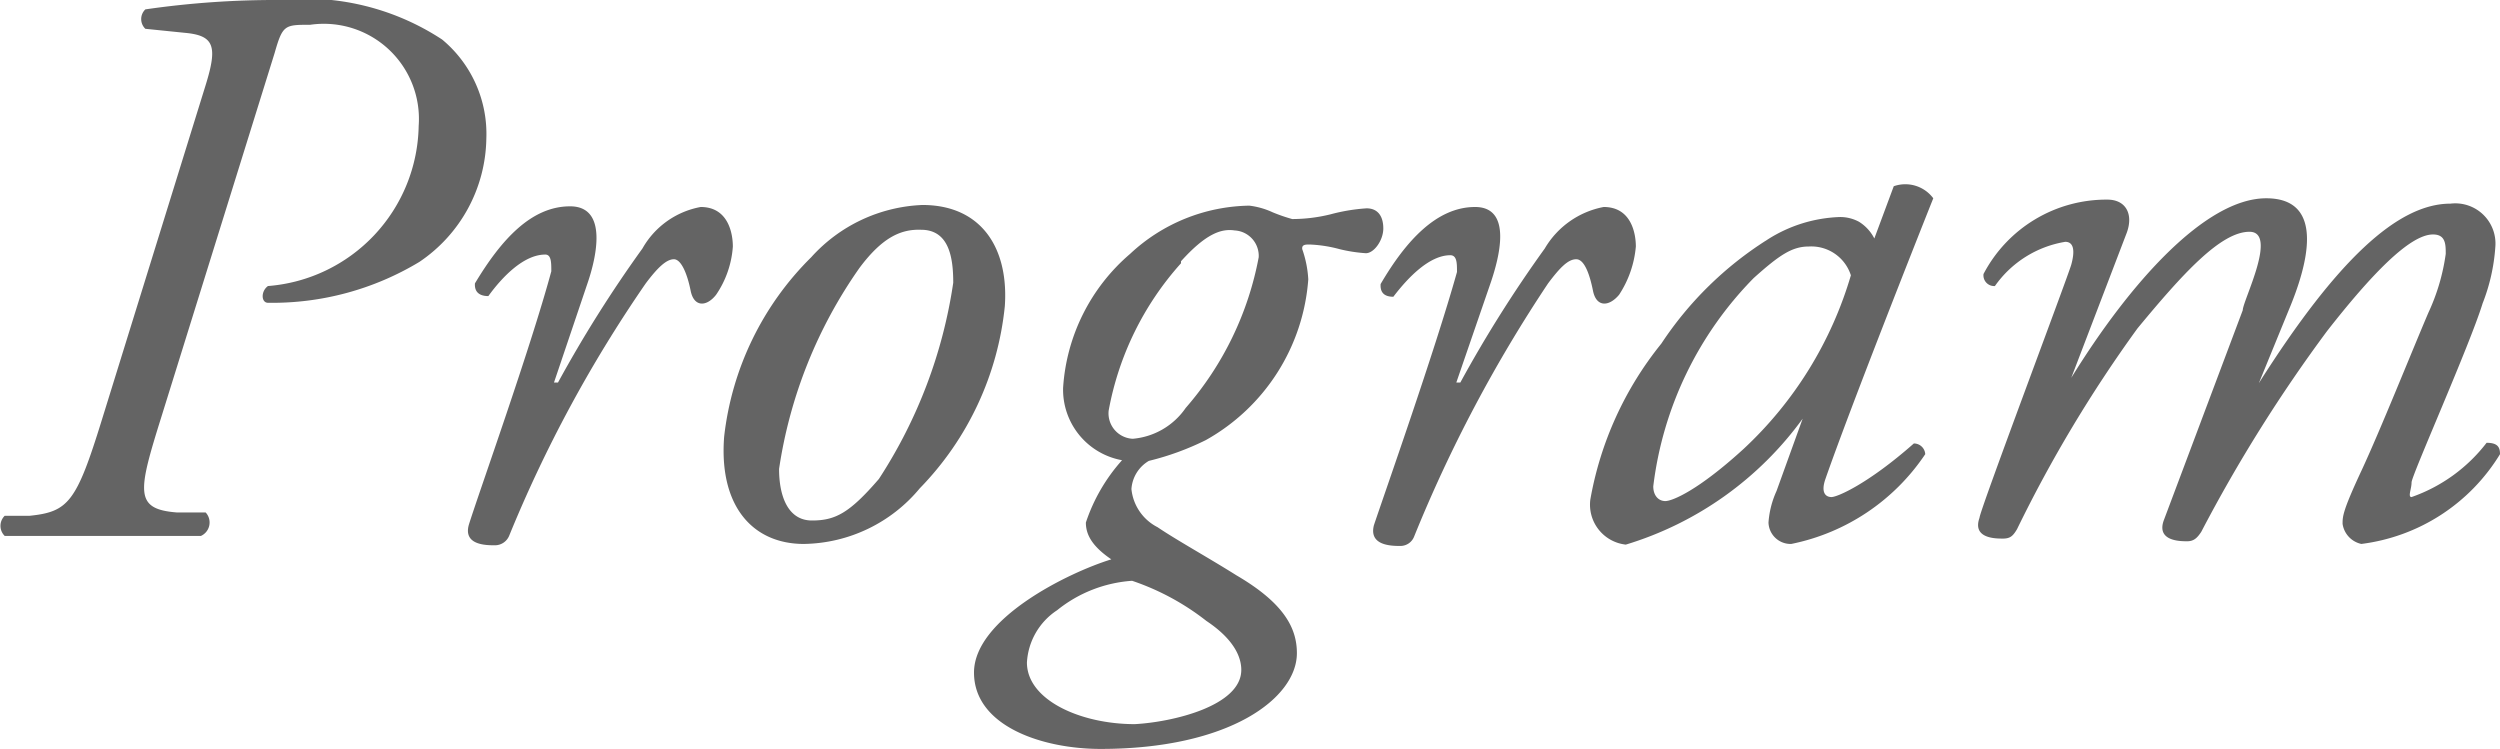 <svg xmlns="http://www.w3.org/2000/svg" width="37.32" height="11.18" viewBox="0 0 37.32 11.18"><defs><style>.cls-1{fill:#646464;}</style></defs><title>アセット 14</title><g id="レイヤー_2" data-name="レイヤー 2"><g id="layer_1" data-name="layer 1"><path class="cls-1" d="M2.17.43a.2.2,0,0,1,0-.29,13.51,13.51,0,0,1,2-.14A3.72,3.72,0,0,1,6.6.59a1.83,1.83,0,0,1,.66,1.48,2.26,2.26,0,0,1-1,1.84A4.25,4.25,0,0,1,4,4.52c-.1,0-.11-.17,0-.25A2.44,2.44,0,0,0,6.25,1.88,1.42,1.42,0,0,0,4.63.37c-.38,0-.41,0-.53.42L2.41,6.22C2.06,7.34,2,7.6,2.64,7.65l.43,0A.22.22,0,0,1,3,8C2.45,8,2,8,1.45,8S.55,8,.07,8a.21.21,0,0,1,0-.3l.37,0c.58-.06.7-.2,1.08-1.43l1.55-5c.18-.58.13-.74-.31-.78Z"/><path class="cls-1" d="M8.78,4.2,8.27,5.71h.06a18.94,18.94,0,0,1,1.26-2,1.26,1.26,0,0,1,.87-.62c.42,0,.48.41.48.59a1.45,1.45,0,0,1-.25.72c-.14.18-.33.19-.38-.06s-.14-.47-.25-.47-.24.12-.42.36A19.79,19.79,0,0,0,7.6,8a.23.23,0,0,1-.21.14c-.13,0-.48,0-.39-.31.15-.48.91-2.6,1.23-3.78,0-.13,0-.25-.09-.25-.32,0-.64.33-.85.62-.12,0-.21-.05-.2-.19.39-.65.84-1.15,1.42-1.15S8.89,3.87,8.78,4.2Z"/><path class="cls-1" d="M15,4.57a4.55,4.55,0,0,1-1.27,2.72A2.29,2.29,0,0,1,12,8.12c-.76,0-1.27-.56-1.19-1.6a4.47,4.47,0,0,1,1.3-2.68,2.36,2.36,0,0,1,1.66-.78C14.64,3.06,15.06,3.69,15,4.57ZM12.83,4a7,7,0,0,0-1.2,3c0,.42.14.77.49.77s.56-.11,1-.62a7.3,7.3,0,0,0,1.11-2.93c0-.37-.06-.79-.48-.79C13.46,3.42,13.18,3.53,12.83,4Z"/><path class="cls-1" d="M19,3.17a2.55,2.55,0,0,0,.29.1,2.39,2.39,0,0,0,.57-.07,2.77,2.77,0,0,1,.54-.09c.17,0,.25.12.25.3s-.14.37-.26.37A2.28,2.28,0,0,1,20,3.72a2,2,0,0,0-.45-.07c-.06,0-.12,0-.11.07a1.62,1.62,0,0,1,.09.45A3,3,0,0,1,18,6.57a4.06,4.06,0,0,1-.85.31.53.53,0,0,0-.26.42.72.72,0,0,0,.39.57c.28.19.75.45,1.18.72.7.41.9.78.9,1.16,0,.67-1,1.43-2.93,1.43-.87,0-1.89-.34-1.89-1.14s1.4-1.49,2.05-1.69c-.31-.21-.38-.39-.38-.55a2.64,2.64,0,0,1,.54-.93,1.07,1.07,0,0,1-.88-1.08,2.87,2.87,0,0,1,1-2,2.66,2.66,0,0,1,1.78-.72A1.16,1.16,0,0,1,19,3.17ZM18.53,10c0-.21-.13-.47-.52-.73a3.73,3.73,0,0,0-1.11-.6,2,2,0,0,0-1.12.44,1,1,0,0,0-.45.78c0,.56.8.92,1.61.92C17.5,10.78,18.53,10.54,18.53,10Zm-.9-6.07a4.5,4.5,0,0,0-1.08,2.2.38.38,0,0,0,.36.42,1.07,1.07,0,0,0,.79-.46,4.76,4.76,0,0,0,1.09-2.25.38.38,0,0,0-.36-.4C18.23,3.41,18,3.49,17.63,3.9Z"/><path class="cls-1" d="M22.26,4.2l-.52,1.51h.06a18.94,18.94,0,0,1,1.26-2,1.3,1.3,0,0,1,.88-.62c.42,0,.48.41.48.59a1.56,1.56,0,0,1-.25.72c-.15.18-.34.19-.39-.06s-.13-.47-.25-.47-.24.12-.42.36a21,21,0,0,0-2,3.78.22.22,0,0,1-.2.14c-.13,0-.48,0-.4-.31.16-.48.91-2.6,1.24-3.78,0-.13,0-.25-.1-.25-.31,0-.63.33-.85.62-.12,0-.2-.05-.19-.19.38-.65.84-1.15,1.41-1.15S22.37,3.87,22.26,4.2Z"/><path class="cls-1" d="M28.27,2.78a.52.52,0,0,1,.59.18c-.18.45-1.23,3.1-1.61,4.19-.07.2,0,.27.09.27s.55-.2,1.23-.8a.17.17,0,0,1,.17.16,3.16,3.16,0,0,1-2,1.34.33.33,0,0,1-.34-.32,1.37,1.37,0,0,1,.12-.47l.39-1.08h0a5.08,5.08,0,0,1-2.64,1.88.6.6,0,0,1-.53-.67,5.11,5.11,0,0,1,1.06-2.33,5.26,5.26,0,0,1,1.58-1.55,2.13,2.13,0,0,1,1.08-.34.59.59,0,0,1,.29.07.63.63,0,0,1,.23.25ZM26.18,4.15a5.35,5.35,0,0,0-1.5,3.11c0,.14.08.22.18.22s.48-.15,1.17-.78a5.75,5.75,0,0,0,1.6-2.59A.62.62,0,0,0,27,3.68C26.75,3.68,26.56,3.81,26.18,4.15Z"/><path class="cls-1" d="M34.17,4.62l-.45,1.1,0,0c1.16-1.83,2.07-2.68,2.86-2.68a.6.6,0,0,1,.67.65,2.82,2.82,0,0,1-.19.84C36.87,5.15,36,7.1,36,7.2s-.06.22,0,.22a2.42,2.42,0,0,0,1.12-.81c.17,0,.2.07.2.17a2.84,2.84,0,0,1-2.07,1.34.36.36,0,0,1-.28-.3c0-.11,0-.19.28-.79s.74-1.75,1-2.36a3.07,3.07,0,0,0,.26-.88c0-.14,0-.29-.19-.29-.35,0-.93.61-1.58,1.44a22.5,22.5,0,0,0-1.88,3c-.06.09-.11.14-.21.14s-.46,0-.35-.31l1.18-3.14c0-.14.53-1.17.1-1.17s-1,.63-1.67,1.44a20,20,0,0,0-1.8,3c-.06.1-.1.14-.21.14s-.46,0-.35-.31c0-.1,1.32-3.6,1.37-3.78s.05-.34-.09-.34a1.6,1.6,0,0,0-1.05.66.16.16,0,0,1-.17-.18,2.07,2.07,0,0,1,1.85-1.11c.27,0,.39.21.29.49l-.83,2.17,0,0c.87-1.41,2-2.68,2.91-2.68S34.43,4,34.17,4.62Z"/></g></g></svg>